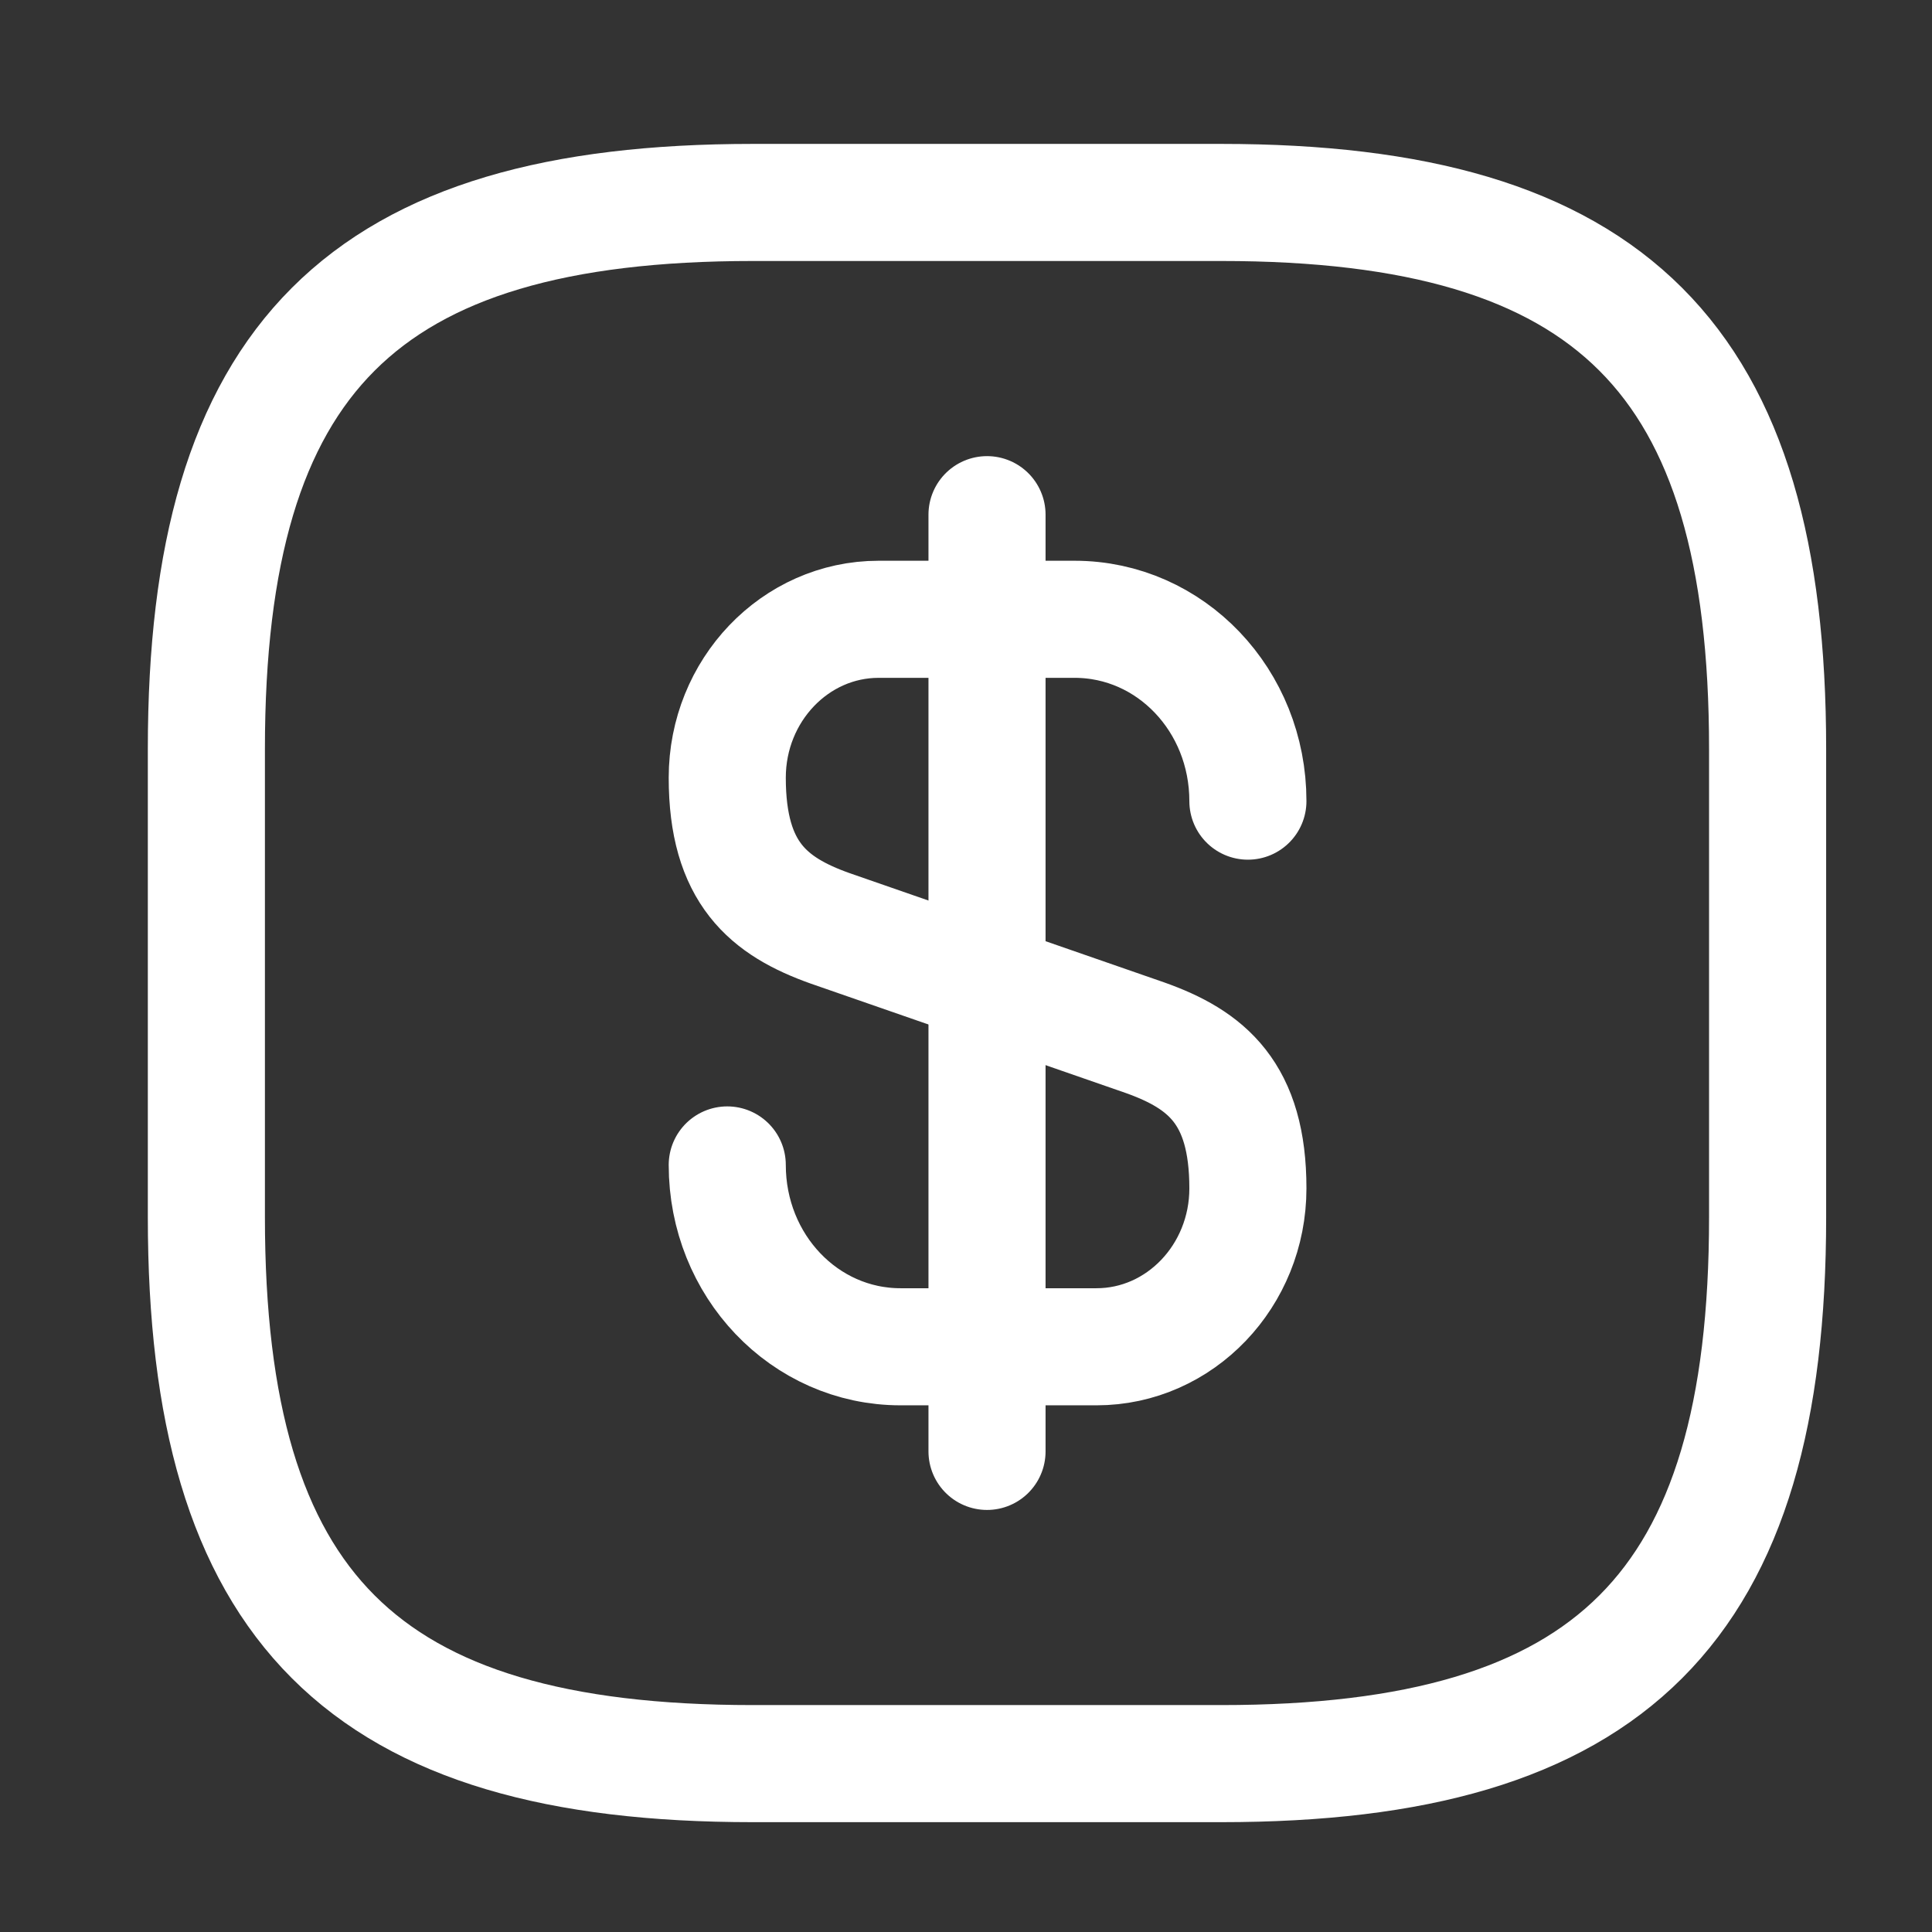 <svg width="33" height="33" viewBox="0 0 33 33" fill="none" xmlns="http://www.w3.org/2000/svg">
<rect x="0" y="0" width="33" height="33" fill="#333333" stroke="none"/>
<path d="M12.422 19.898C12.422 21.618 13.742 23.004 15.382 23.004H18.729C20.155 23.004 21.315 21.791 21.315 20.298C21.315 18.671 20.608 18.098 19.555 17.724L14.182 15.858C13.129 15.484 12.422 14.911 12.422 13.284C12.422 11.791 13.582 10.578 15.008 10.578H18.355C19.995 10.578 21.315 11.964 21.315 13.684" stroke="white" stroke-width="2" stroke-linecap="round" stroke-linejoin="round"/>
<path d="M16.859 8.791V24.791" stroke="white" stroke-width="2" stroke-linecap="round" stroke-linejoin="round"/>
<path d="M20.859 30.124H12.859C6.192 30.124 3.525 27.458 3.525 20.791V12.791C3.525 6.124 6.192 3.458 12.859 3.458H20.859C27.525 3.458 30.192 6.124 30.192 12.791V20.791C30.192 27.458 27.525 30.124 20.859 30.124Z" stroke="white" stroke-width="2" stroke-linecap="round" stroke-linejoin="round"/>
</svg>
